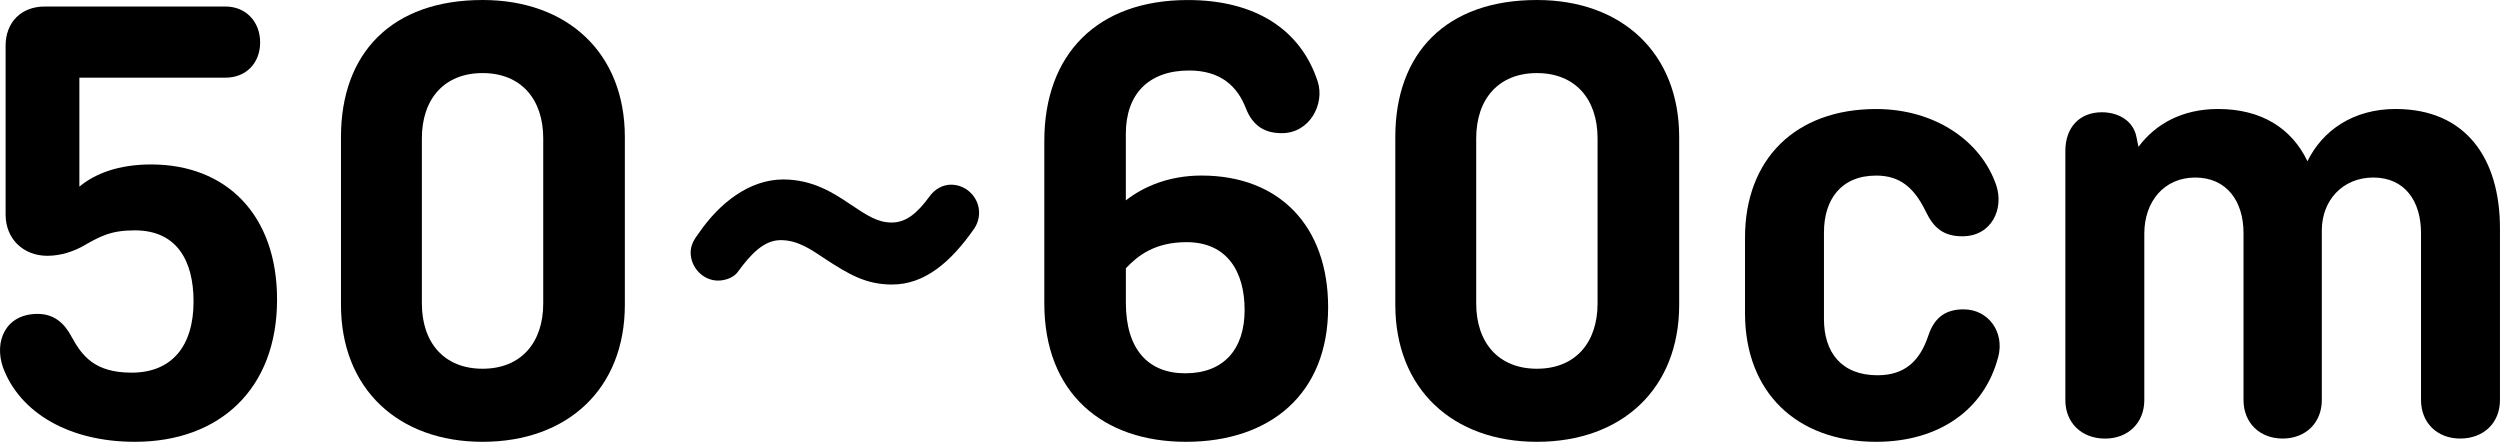 <?xml version="1.0" encoding="UTF-8"?><svg id="_レイヤー_2" xmlns="http://www.w3.org/2000/svg" viewBox="0 0 76.634 13.543"><g id="_レイヤー_1-2"><path d="M6.913,2.381H2.433v3.34c.479-.399,1.2-.68,2.2-.68,2.301,0,3.86,1.54,3.86,4.141,0,2.741-1.76,4.361-4.36,4.361-2.001,0-3.521-.88-4.041-2.28-.28-.801.08-1.641,1.061-1.641.5,0,.82.28,1.04.7.32.58.7,1.101,1.84,1.101,1.24,0,1.9-.82,1.9-2.181,0-1.261-.52-2.181-1.8-2.181-.74,0-1.061.18-1.62.5-.261.14-.641.28-1.061.28-.74,0-1.28-.521-1.28-1.261V1.4C.172.68.653.2,1.372.2h5.541c.62,0,1.061.46,1.061,1.1,0,.641-.44,1.081-1.061,1.081Z"/><path d="M19.154,9.342c0,2.581-1.761,4.201-4.361,4.201-2.58,0-4.341-1.62-4.341-4.201v-5.141c0-2.581,1.561-4.201,4.341-4.201,2.601,0,4.361,1.62,4.361,4.201v5.141ZM12.932,9.302c0,1.2.681,2.001,1.86,2.001,1.181,0,1.86-.801,1.86-2.001v-5.061c0-1.2-.68-2.001-1.86-2.001-1.18,0-1.86.801-1.86,2.001v5.061Z"/><path d="M27.353,8.722c-.8,0-1.32-.3-2.08-.8-.421-.28-.82-.561-1.341-.561-.5,0-.9.4-1.32.98-.1.14-.34.26-.6.26-.46,0-.841-.399-.841-.86,0-.22.101-.399.24-.58.641-.939,1.561-1.66,2.601-1.66.88,0,1.521.4,2.021.74.54.36.86.58,1.301.58.439,0,.779-.28,1.16-.8.159-.221.399-.36.66-.36.479,0,.859.4.859.86,0,.18-.06.36-.159.5-.7,1-1.501,1.7-2.501,1.7Z"/><path d="M36.353,13.543c-2.561,0-4.341-1.5-4.341-4.241v-4.98c0-2.661,1.62-4.321,4.4-4.321,2.061,0,3.461.9,3.981,2.5.22.681-.24,1.581-1.101,1.581-.5,0-.88-.2-1.101-.761-.26-.68-.78-1.16-1.74-1.16-1.24,0-1.94.721-1.94,1.94v2.041c.54-.421,1.32-.761,2.32-.761,2.381,0,3.881,1.541,3.881,4.041,0,2.66-1.78,4.121-4.36,4.121ZM34.512,8.222v1.061c0,1.42.681,2.16,1.82,2.16,1.181,0,1.82-.74,1.82-1.94,0-1.181-.54-2.08-1.78-2.08-.98,0-1.5.42-1.86.8Z"/><path d="M51.473,9.342c0,2.581-1.761,4.201-4.361,4.201-2.58,0-4.341-1.62-4.341-4.201v-5.141c0-2.581,1.561-4.201,4.341-4.201,2.601,0,4.361,1.62,4.361,4.201v5.141ZM45.251,9.302c0,1.2.681,2.001,1.86,2.001,1.181,0,1.86-.801,1.86-2.001v-5.061c0-1.2-.68-2.001-1.86-2.001-1.18,0-1.86.801-1.86,2.001v5.061Z"/><path d="M61.252,10.942c-.42,1.62-1.82,2.601-3.74,2.601-2.44,0-4.021-1.521-4.021-3.941v-2.32c0-2.4,1.541-3.94,4.021-3.94,1.8,0,3.221.98,3.681,2.34.24.721-.141,1.561-1.04,1.561-.58,0-.881-.26-1.121-.76-.359-.74-.8-1.101-1.52-1.101-1.08,0-1.601.74-1.601,1.74v2.661c0,1,.521,1.72,1.641,1.72.84,0,1.3-.439,1.56-1.22.2-.601.58-.8,1.081-.8.76,0,1.26.699,1.06,1.46Z"/><path d="M65.552,4.501c.52-.7,1.34-1.16,2.44-1.16,1.34,0,2.261.6,2.74,1.601.46-.94,1.4-1.601,2.701-1.601,2.16,0,3.2,1.521,3.2,3.66v5.262c0,.7-.5,1.18-1.22,1.18-.7,0-1.2-.479-1.2-1.18v-5.121c0-.98-.501-1.7-1.461-1.7-.94,0-1.58.7-1.58,1.62v5.201c0,.7-.5,1.18-1.2,1.18s-1.2-.479-1.2-1.18v-5.121c0-.98-.521-1.7-1.48-1.7s-1.561.74-1.561,1.72v5.102c0,.7-.5,1.18-1.2,1.18-.72,0-1.22-.479-1.22-1.18v-7.642c0-.7.42-1.181,1.12-1.181.479,0,.96.24,1.06.761l.061.3Z"/></g></svg>